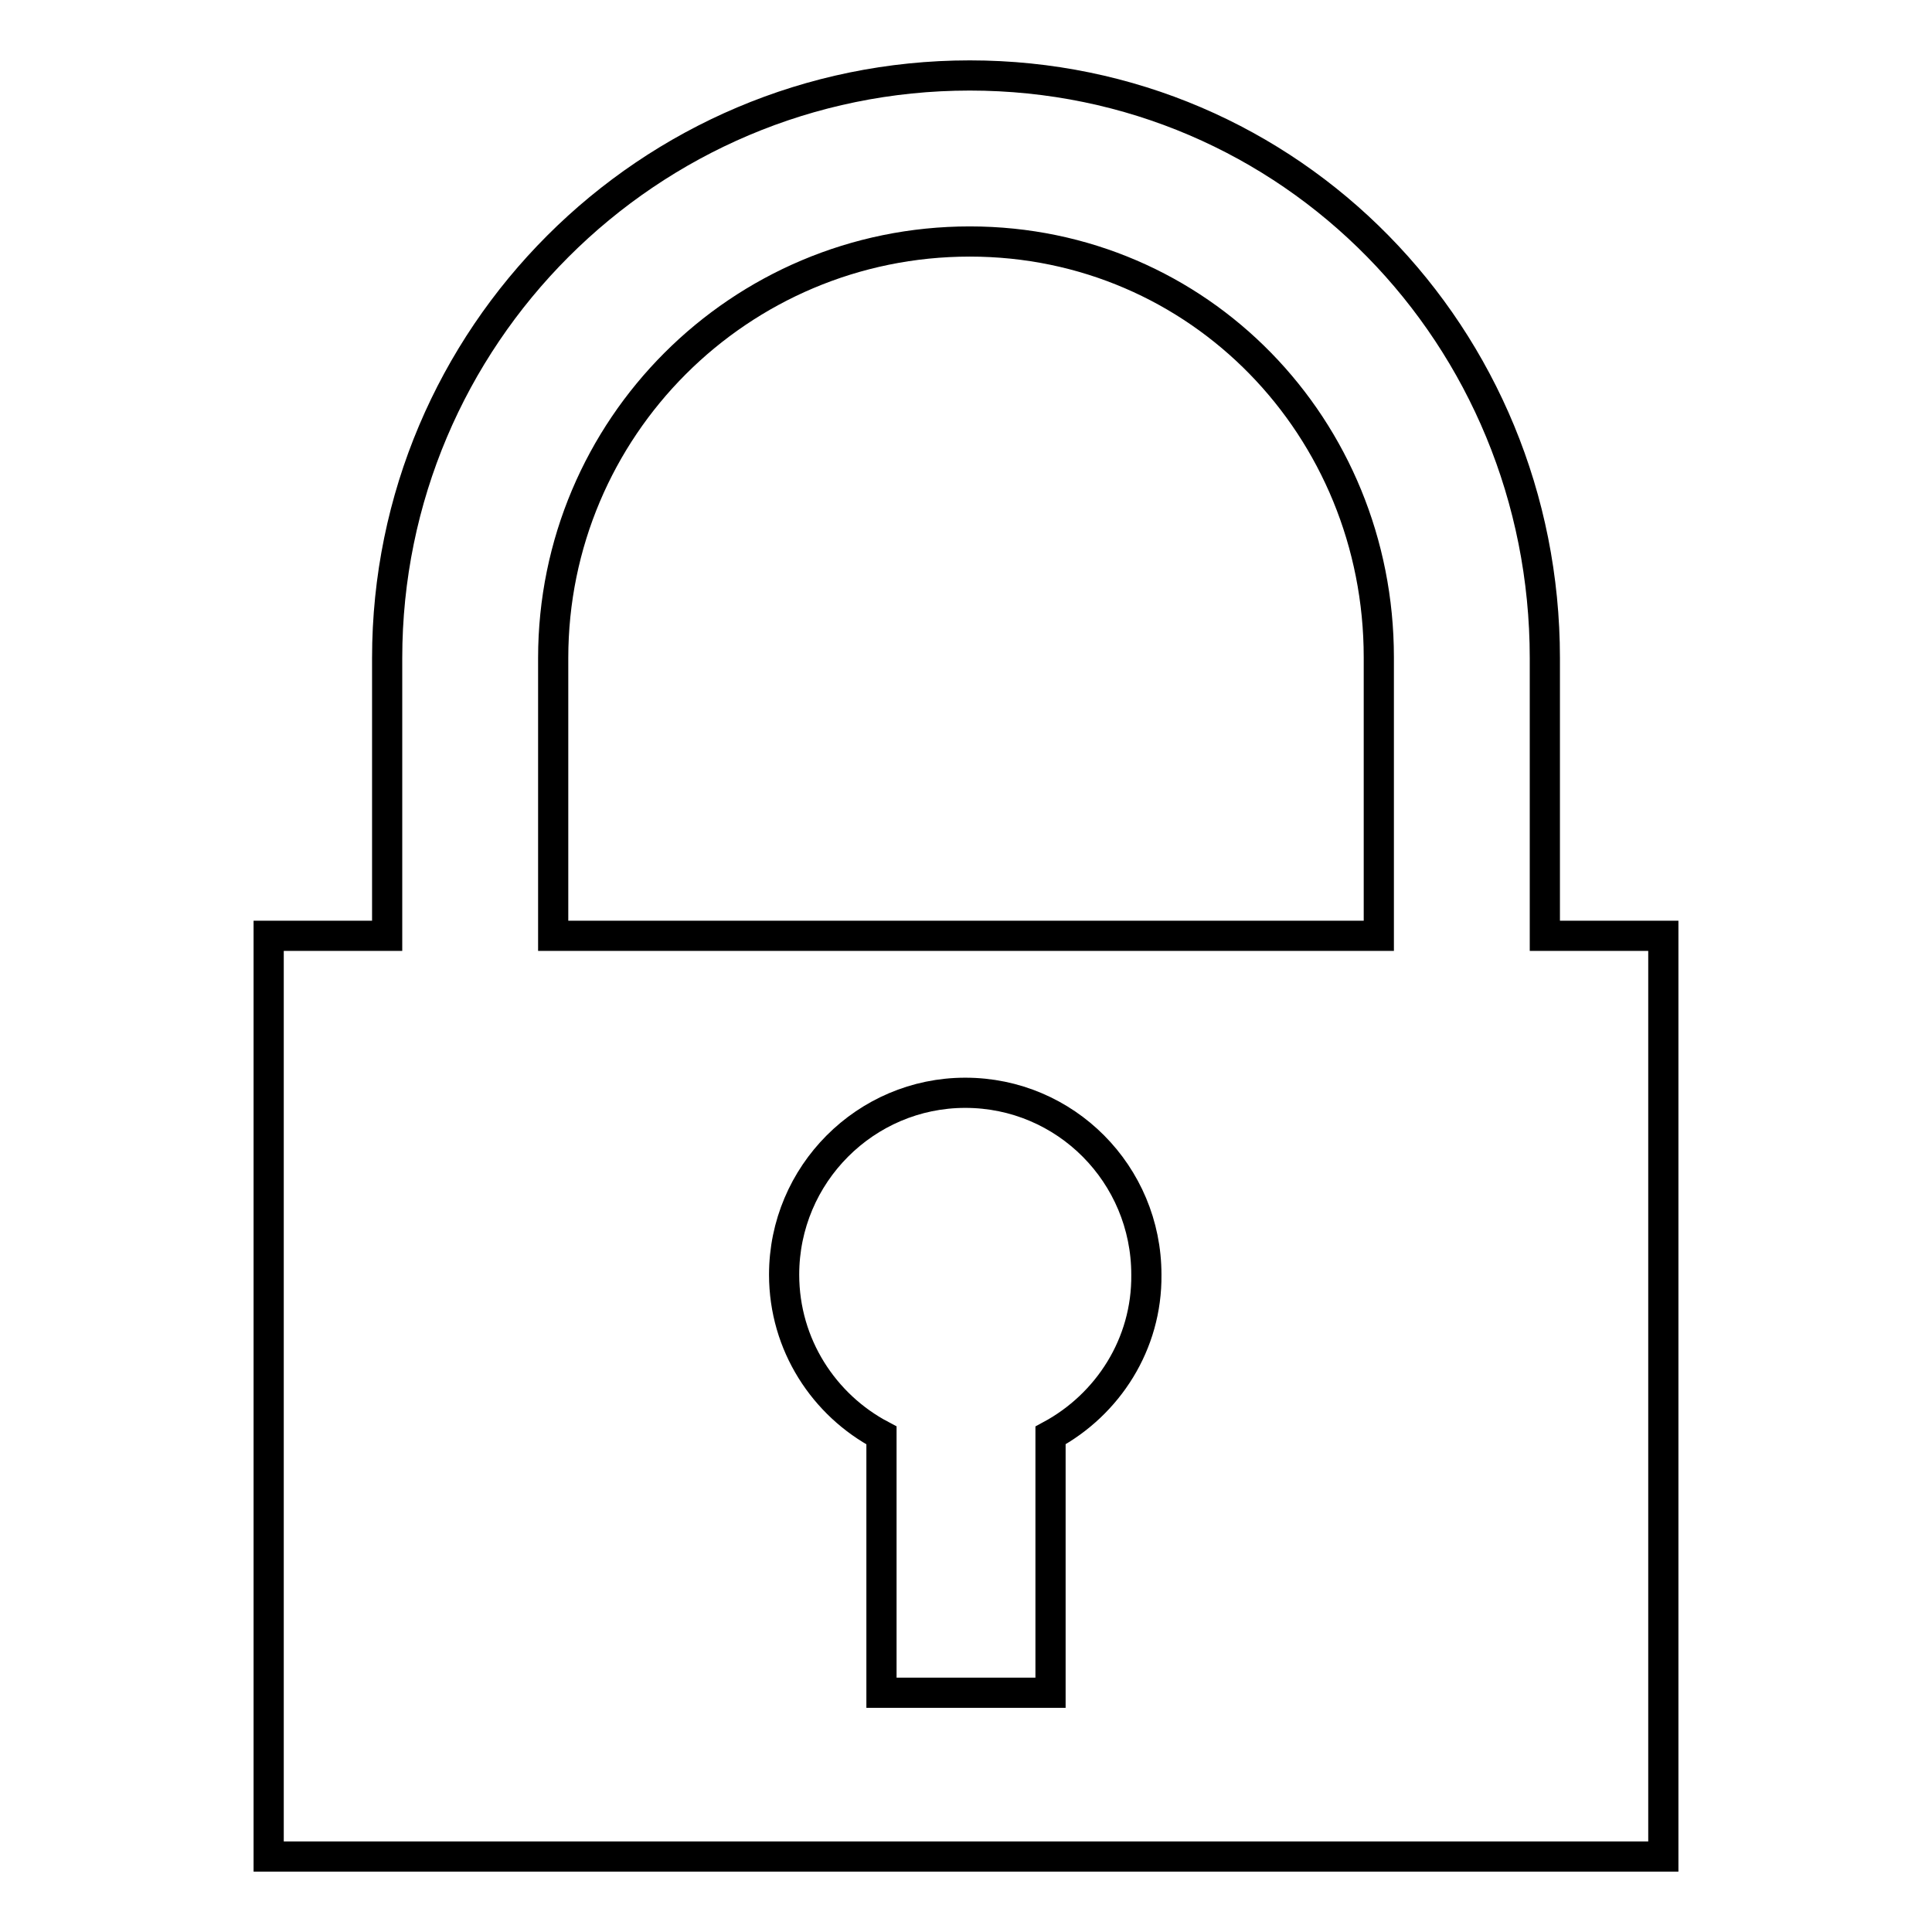 <?xml version="1.0" encoding="utf-8"?>
<!-- Svg Vector Icons : http://www.onlinewebfonts.com/icon -->
<!DOCTYPE svg PUBLIC "-//W3C//DTD SVG 1.1//EN" "http://www.w3.org/Graphics/SVG/1.1/DTD/svg11.dtd">
<svg version="1.1" xmlns="http://www.w3.org/2000/svg" xmlns:xlink="http://www.w3.org/1999/xlink" x="0px" y="0px" viewBox="0 0 256 256" enable-background="new 0 0 256 256" xml:space="preserve">
<g> <path stroke-width="4" fill-opacity="0" stroke="#000000"  d="M204.7,124V87.2c0-42.6-33.6-77.2-76.2-77.2c-42.6,0-77.2,34.6-77.2,77.2V124H35.6v122h184.8V124H204.7z  M139.2,190.2v34.1h-22.4v-34.1c-7.6-4-12.9-12-12.9-21.3c0-13.3,10.8-24.1,24-24.1c13.3,0,24,10.8,24,24.1 C152,178.1,146.8,186.1,139.2,190.2z M182.7,124H73.3V87.2C73.3,56.7,98,32,128.5,32c30.4,0,54.2,24.7,54.2,55.1L182.7,124 L182.7,124z"/></g>
</svg>